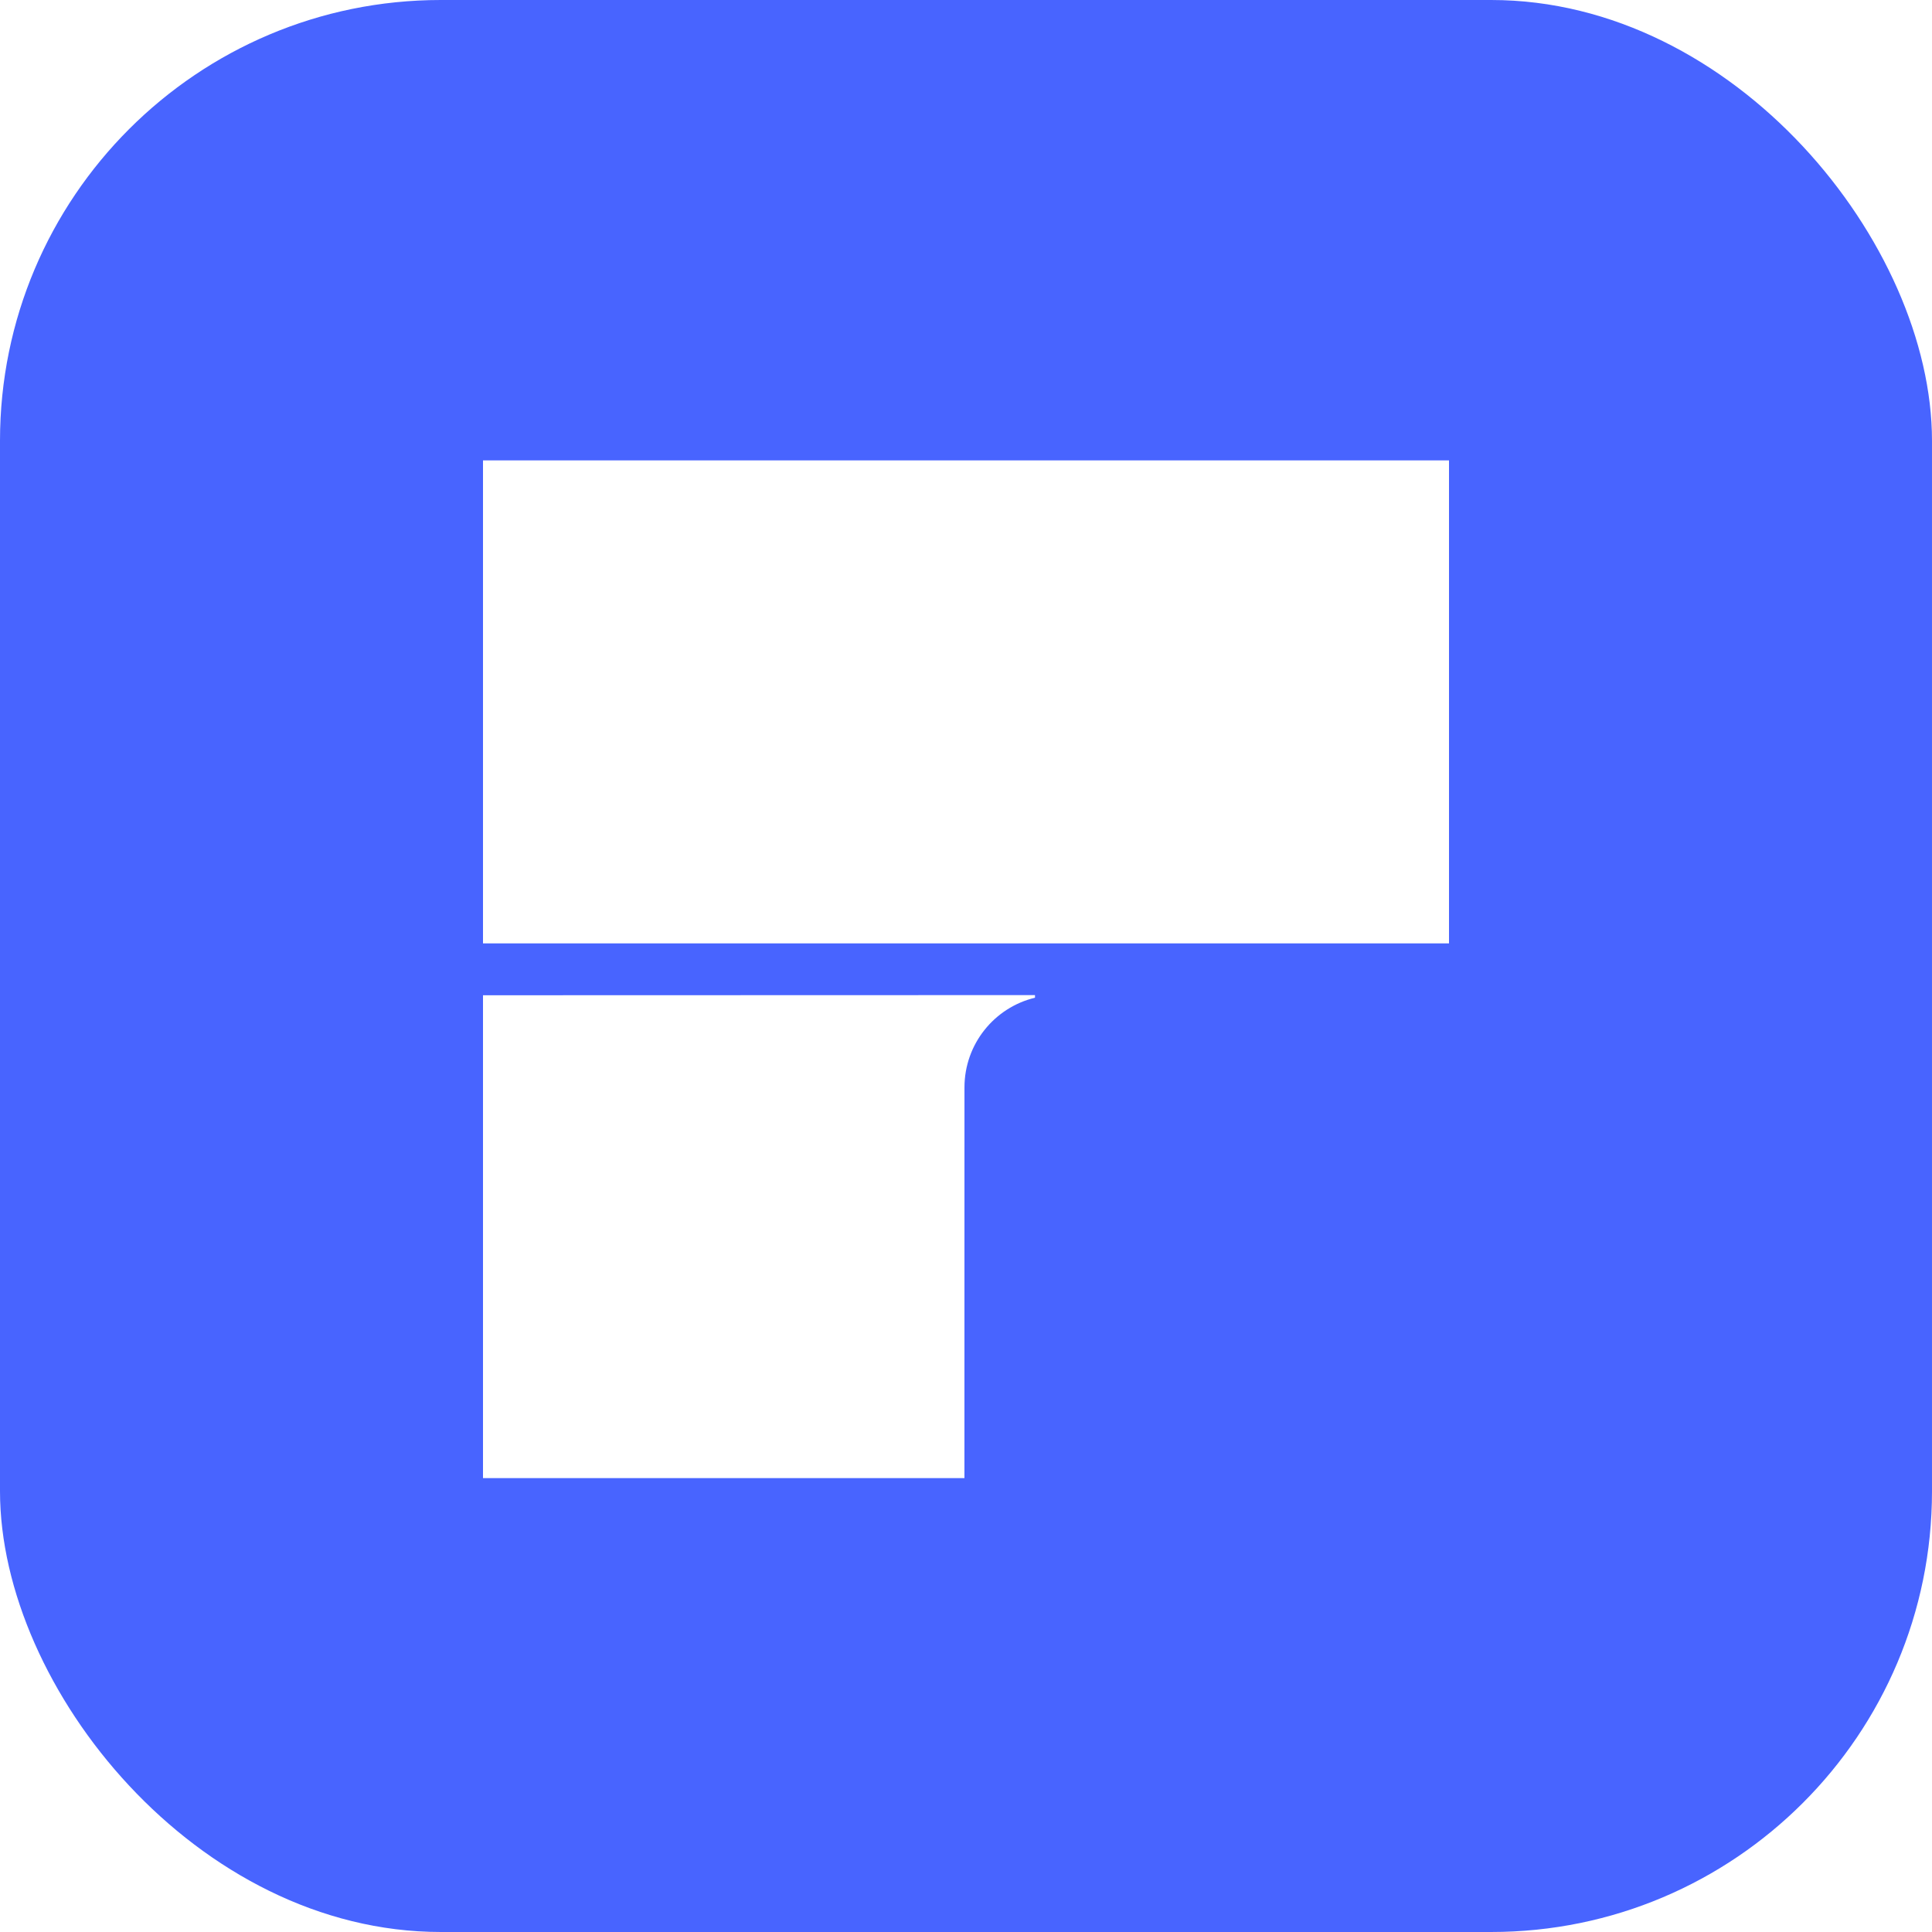 <svg width="48" height="48" viewBox="0 0 48 48" fill="none" xmlns="http://www.w3.org/2000/svg">
<g clip-path="url(#clip0_0)" filter="url(#filter0_i_0)">
<g clip-path="url(#clip1_1)">
<rect width="48" height="48" transform="translate(-0)" fill="#4864FF"/>
<path d="M23.961 36.723H12V24.727L25.714 24.723V24.788C24.709 25.029 23.962 25.935 23.962 27.018L23.961 36.723Z" fill="white"/>
<path d="M12 23.438H36V11.438H12V23.438Z" fill="white"/>
</g>
</g>
<defs>
<filter id="filter0_i_0" x="0" y="0" width="48" height="48" filterUnits="userSpaceOnUse" color-interpolation-filters="sRGB">
<feFlood flood-opacity="0" result="BackgroundImageFix"/>
<feBlend mode="normal" in="SourceGraphic" in2="BackgroundImageFix" result="shape"/>
<feColorMatrix in="SourceAlpha" type="matrix" values="0 0 0 0 0 0 0 0 0 0 0 0 0 0 0 0 0 0 127 0" result="hardAlpha"/>
<feOffset/>
<feGaussianBlur stdDeviation="0.188"/>
<feComposite in2="hardAlpha" operator="arithmetic" k2="-1" k3="1"/>
<feColorMatrix type="matrix" values="0 0 0 0 0 0 0 0 0 0 0 0 0 0 0 0 0 0 0.24 0"/>
<feBlend mode="darken" in2="shape" result="effect1_innerShadow_182:4392"/>
</filter>
<clipPath id="clip0_0">
<rect width="48" height="48" fill="white"/>
</clipPath>
<clipPath id="clip1_1">
<rect width="48" height="48" rx="10.951" fill="white"/>
</clipPath>
</defs>
</svg>
